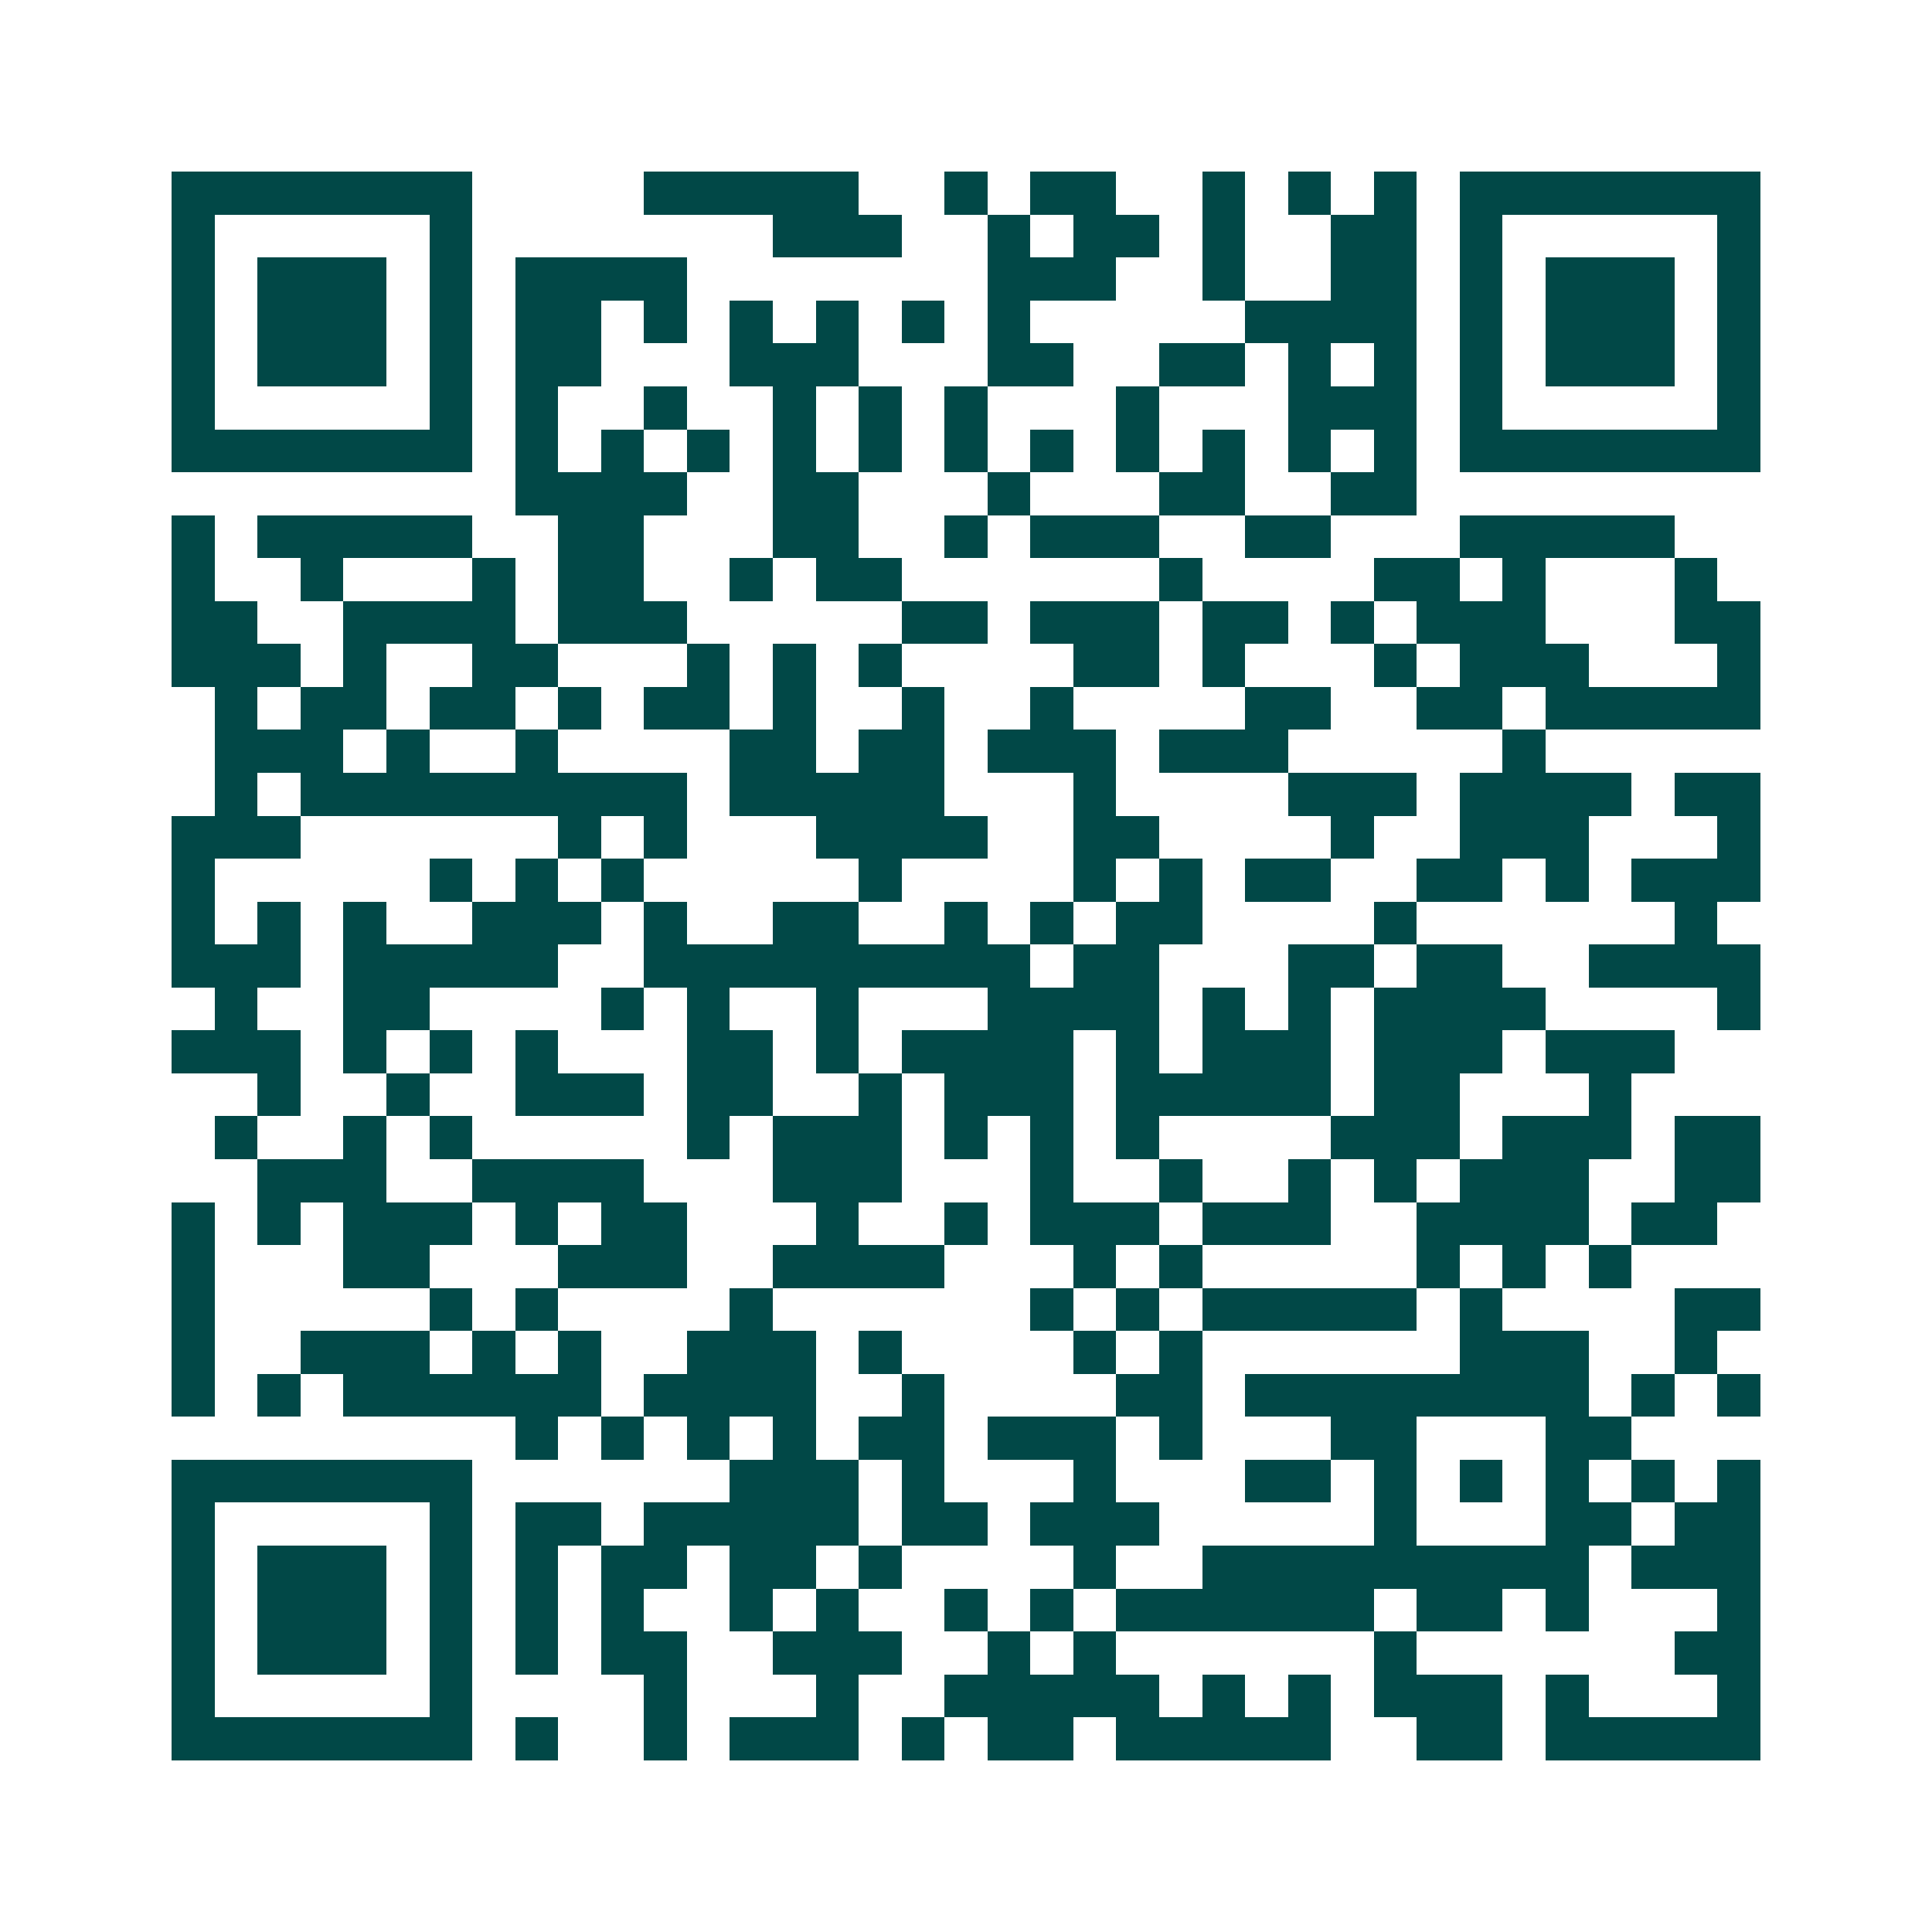 <svg xmlns="http://www.w3.org/2000/svg" width="200" height="200" viewBox="0 0 45 45" shape-rendering="crispEdges"><path fill="#ffffff" d="M0 0h45v45H0z"/><path stroke="#014847" d="M4 4.5h7m4 0h5m2 0h1m1 0h2m2 0h1m1 0h1m1 0h1m1 0h7M4 5.5h1m5 0h1m7 0h3m2 0h1m1 0h2m1 0h1m2 0h2m1 0h1m5 0h1M4 6.5h1m1 0h3m1 0h1m1 0h4m7 0h3m2 0h1m2 0h2m1 0h1m1 0h3m1 0h1M4 7.5h1m1 0h3m1 0h1m1 0h2m1 0h1m1 0h1m1 0h1m1 0h1m1 0h1m5 0h4m1 0h1m1 0h3m1 0h1M4 8.5h1m1 0h3m1 0h1m1 0h2m3 0h3m3 0h2m2 0h2m1 0h1m1 0h1m1 0h1m1 0h3m1 0h1M4 9.5h1m5 0h1m1 0h1m2 0h1m2 0h1m1 0h1m1 0h1m3 0h1m3 0h3m1 0h1m5 0h1M4 10.5h7m1 0h1m1 0h1m1 0h1m1 0h1m1 0h1m1 0h1m1 0h1m1 0h1m1 0h1m1 0h1m1 0h1m1 0h7M12 11.5h4m2 0h2m3 0h1m3 0h2m2 0h2M4 12.5h1m1 0h5m2 0h2m3 0h2m2 0h1m1 0h3m2 0h2m3 0h5M4 13.5h1m2 0h1m3 0h1m1 0h2m2 0h1m1 0h2m6 0h1m4 0h2m1 0h1m3 0h1M4 14.5h2m2 0h4m1 0h3m5 0h2m1 0h3m1 0h2m1 0h1m1 0h3m3 0h2M4 15.5h3m1 0h1m2 0h2m3 0h1m1 0h1m1 0h1m4 0h2m1 0h1m3 0h1m1 0h3m3 0h1M5 16.5h1m1 0h2m1 0h2m1 0h1m1 0h2m1 0h1m2 0h1m2 0h1m4 0h2m2 0h2m1 0h5M5 17.5h3m1 0h1m2 0h1m4 0h2m1 0h2m1 0h3m1 0h3m5 0h1M5 18.5h1m1 0h9m1 0h5m3 0h1m4 0h3m1 0h4m1 0h2M4 19.5h3m6 0h1m1 0h1m3 0h4m2 0h2m4 0h1m2 0h3m3 0h1M4 20.5h1m5 0h1m1 0h1m1 0h1m5 0h1m4 0h1m1 0h1m1 0h2m2 0h2m1 0h1m1 0h3M4 21.5h1m1 0h1m1 0h1m2 0h3m1 0h1m2 0h2m2 0h1m1 0h1m1 0h2m4 0h1m6 0h1M4 22.5h3m1 0h5m2 0h9m1 0h2m3 0h2m1 0h2m2 0h4M5 23.5h1m2 0h2m4 0h1m1 0h1m2 0h1m3 0h4m1 0h1m1 0h1m1 0h4m4 0h1M4 24.5h3m1 0h1m1 0h1m1 0h1m3 0h2m1 0h1m1 0h4m1 0h1m1 0h3m1 0h3m1 0h3M6 25.5h1m2 0h1m2 0h3m1 0h2m2 0h1m1 0h3m1 0h5m1 0h2m3 0h1M5 26.5h1m2 0h1m1 0h1m5 0h1m1 0h3m1 0h1m1 0h1m1 0h1m4 0h3m1 0h3m1 0h2M6 27.5h3m2 0h4m3 0h3m3 0h1m2 0h1m2 0h1m1 0h1m1 0h3m2 0h2M4 28.5h1m1 0h1m1 0h3m1 0h1m1 0h2m3 0h1m2 0h1m1 0h3m1 0h3m2 0h4m1 0h2M4 29.5h1m3 0h2m3 0h3m2 0h4m3 0h1m1 0h1m5 0h1m1 0h1m1 0h1M4 30.5h1m5 0h1m1 0h1m4 0h1m6 0h1m1 0h1m1 0h5m1 0h1m4 0h2M4 31.5h1m2 0h3m1 0h1m1 0h1m2 0h3m1 0h1m4 0h1m1 0h1m6 0h3m2 0h1M4 32.5h1m1 0h1m1 0h6m1 0h4m2 0h1m4 0h2m1 0h8m1 0h1m1 0h1M12 33.5h1m1 0h1m1 0h1m1 0h1m1 0h2m1 0h3m1 0h1m3 0h2m3 0h2M4 34.5h7m6 0h3m1 0h1m3 0h1m3 0h2m1 0h1m1 0h1m1 0h1m1 0h1m1 0h1M4 35.5h1m5 0h1m1 0h2m1 0h5m1 0h2m1 0h3m5 0h1m3 0h2m1 0h2M4 36.5h1m1 0h3m1 0h1m1 0h1m1 0h2m1 0h2m1 0h1m4 0h1m2 0h9m1 0h3M4 37.5h1m1 0h3m1 0h1m1 0h1m1 0h1m2 0h1m1 0h1m2 0h1m1 0h1m1 0h6m1 0h2m1 0h1m3 0h1M4 38.5h1m1 0h3m1 0h1m1 0h1m1 0h2m2 0h3m2 0h1m1 0h1m6 0h1m6 0h2M4 39.5h1m5 0h1m4 0h1m3 0h1m2 0h5m1 0h1m1 0h1m1 0h3m1 0h1m3 0h1M4 40.5h7m1 0h1m2 0h1m1 0h3m1 0h1m1 0h2m1 0h5m2 0h2m1 0h5"/></svg>
